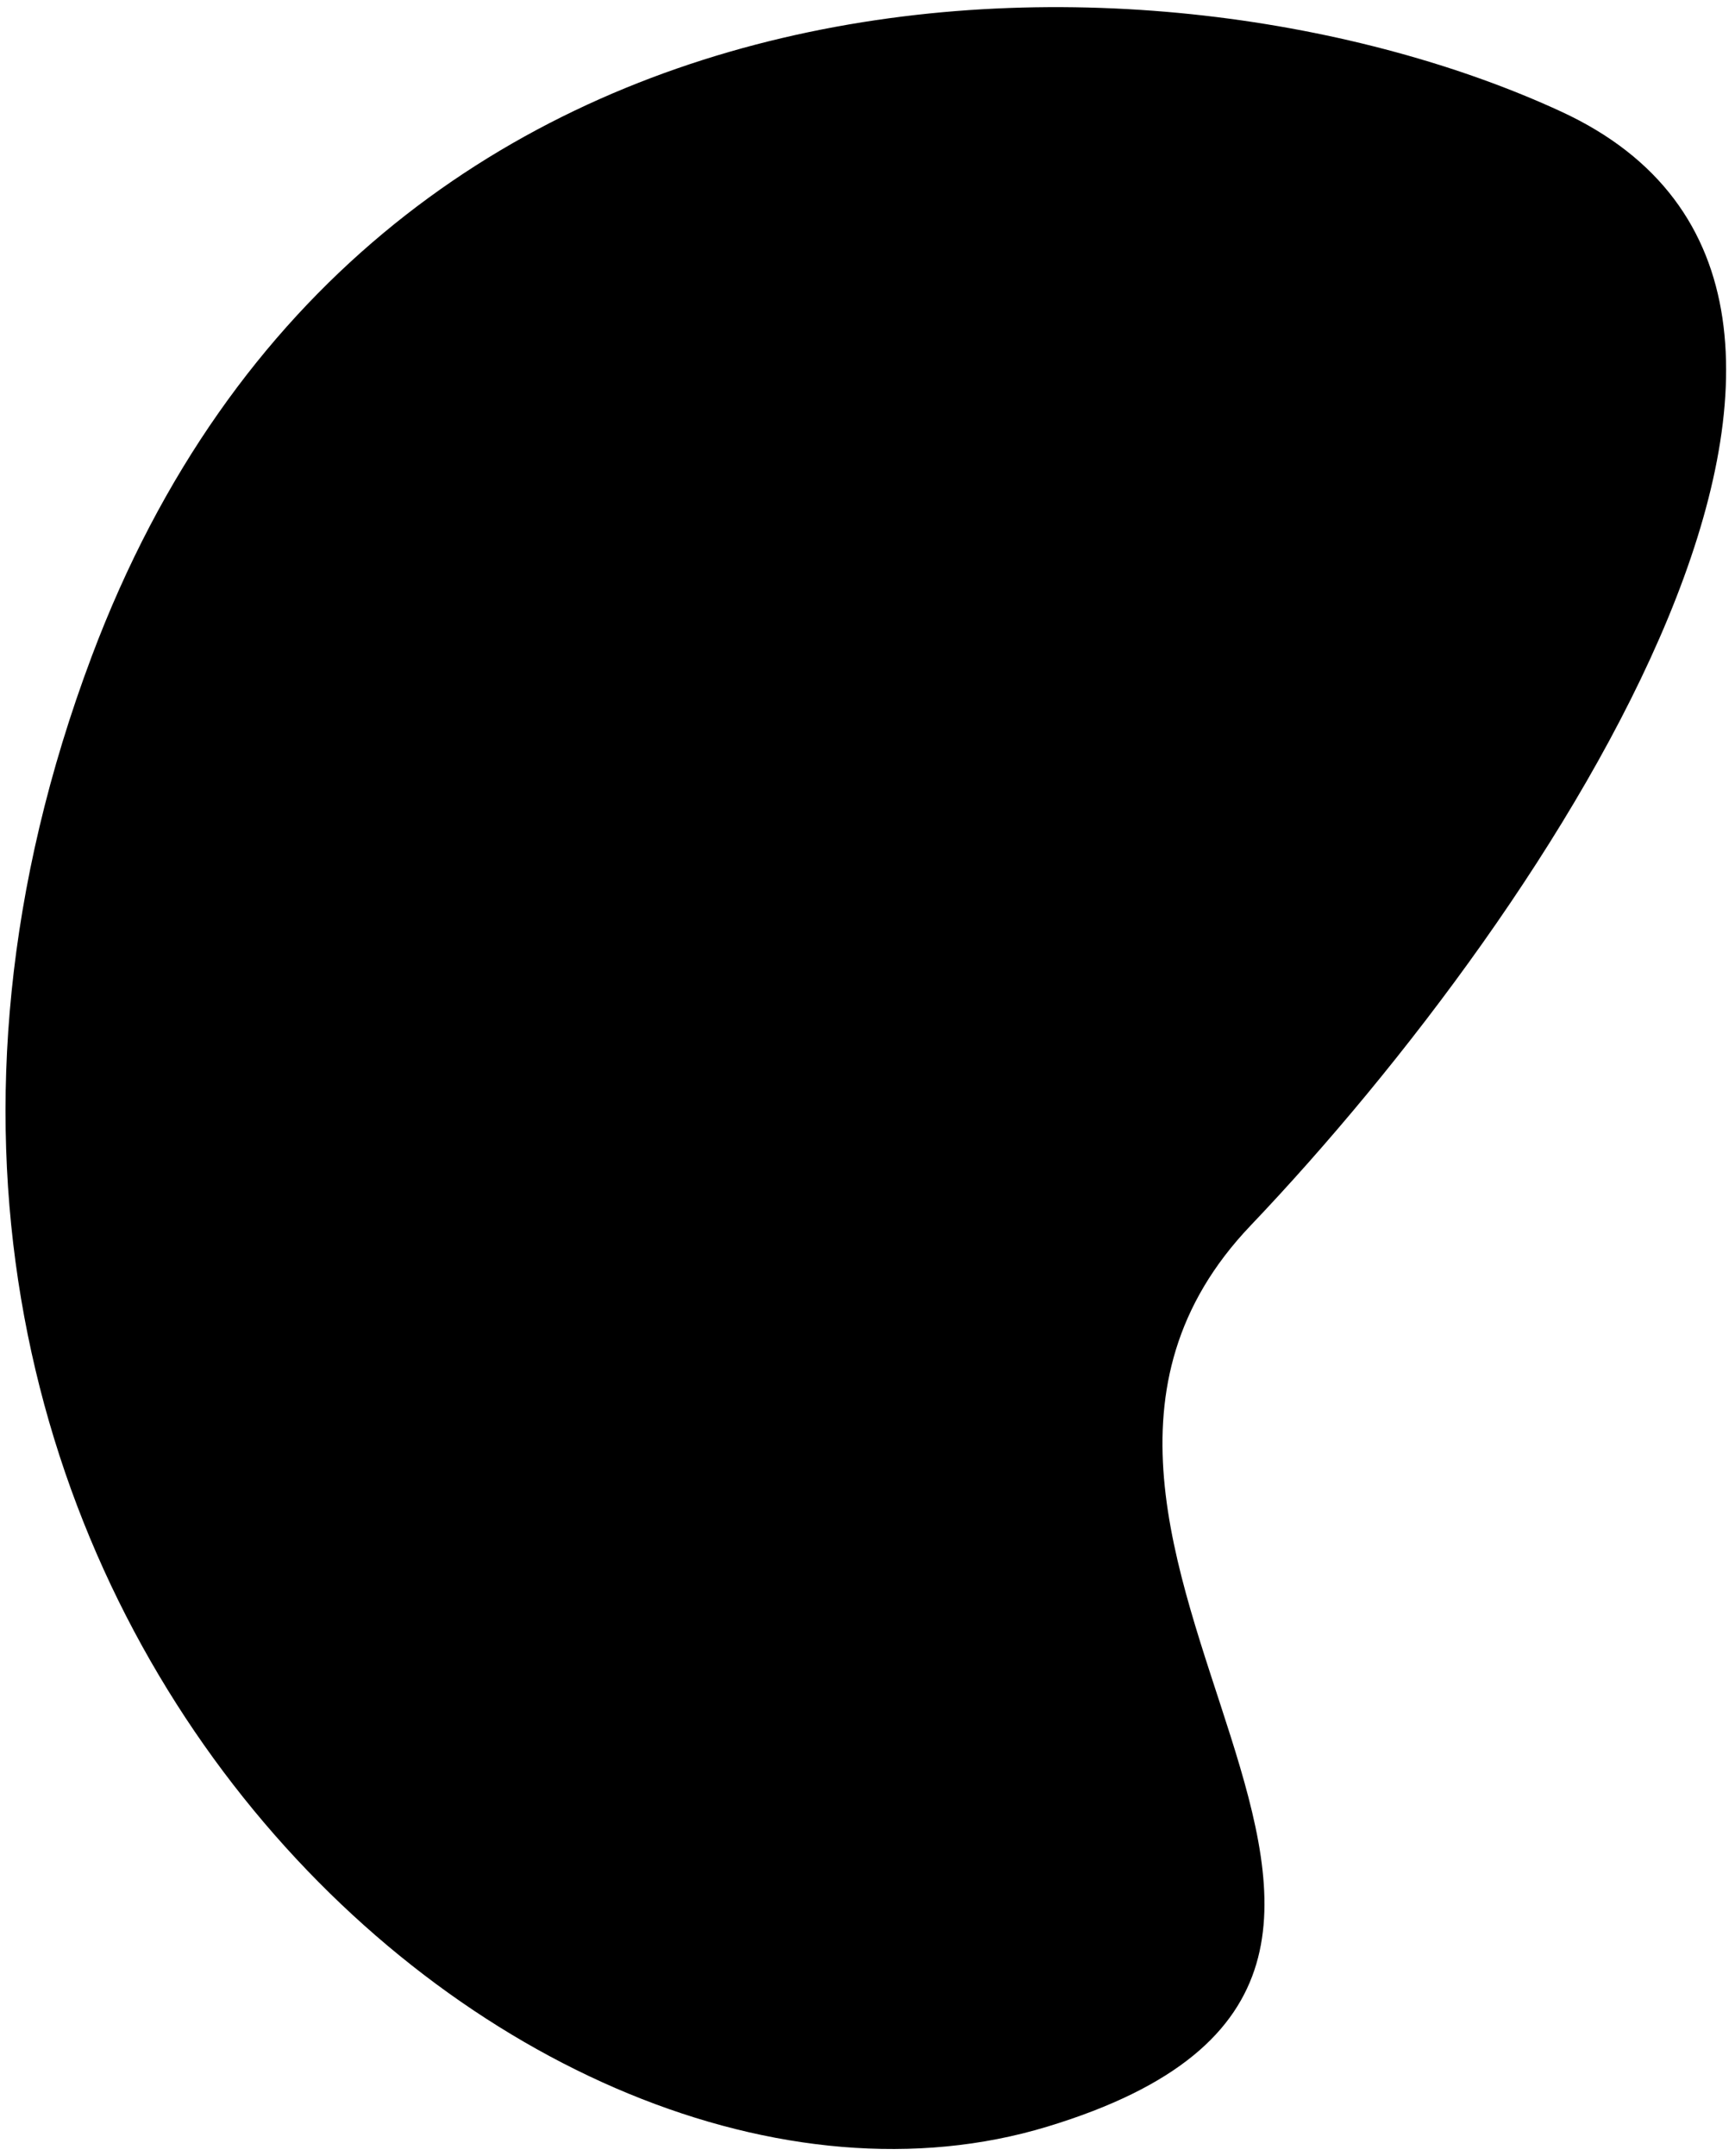 <svg xmlns="http://www.w3.org/2000/svg" width="372" height="462" viewBox="0 0 372 462"><path d="M19.667 140.65C79.272 -17.867 249.877 -15.284 334.764 23.93C419.651 63.145 333.149 194.397 268.1 262.675C203.051 330.954 336.379 421.839 224.503 455.747C112.627 489.656 -54.84 338.797 19.667 140.65Z" stroke-width="2" stroke-linecap="round" stroke-linejoin="round" stroke-dasharray="6 6"></path></svg>